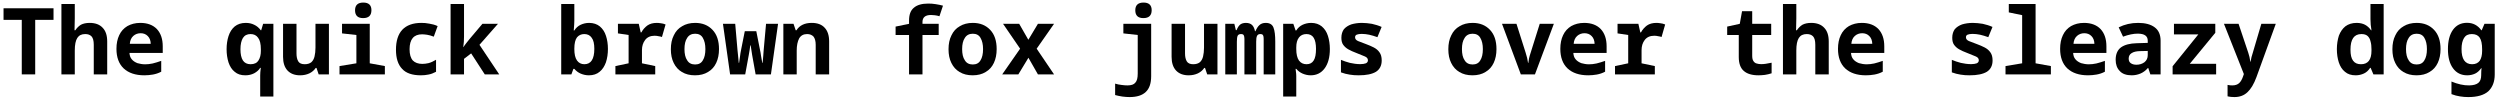 <?xml version="1.0" encoding="UTF-8"?>
<svg xmlns="http://www.w3.org/2000/svg" xmlns:xlink="http://www.w3.org/1999/xlink" width="1162px" height="46px" viewBox="0 0 1162 46" version="1.1">
<g id="surface1">
<path style=" stroke:none;fill-rule:nonzero;fill:rgb(0%,0%,0%);fill-opacity:1;" d="M 10.117 34.574 L 16.363 34.574 L 16.363 9.234 L 24.875 9.234 L 24.875 3.848 L 1.645 3.848 L 1.645 9.234 L 10.117 9.234 Z M 10.117 34.574 "/>
<path style=" stroke:none;fill-rule:nonzero;fill:rgb(0%,0%,0%);fill-opacity:1;" d="M 28.547 34.574 L 34.758 34.574 L 34.758 23.523 C 34.758 20.793 35.148 18.84 35.93 17.629 C 36.711 16.418 37.918 15.832 39.598 15.832 C 40.848 15.832 41.785 16.145 42.527 16.887 C 43.23 17.629 43.582 18.918 43.582 20.832 L 43.582 34.574 L 49.828 34.574 L 49.828 19.27 C 49.828 16.457 49.125 14.348 47.719 12.906 C 46.312 11.383 44.285 10.641 41.668 10.641 C 39.988 10.641 38.66 10.953 37.605 11.5 C 36.594 12.125 35.734 12.984 34.992 14.074 L 34.641 14.074 C 34.719 12.242 34.758 10.406 34.758 8.531 L 34.758 1.855 L 28.547 1.855 Z M 28.547 34.574 "/>
<path style=" stroke:none;fill-rule:nonzero;fill:rgb(0%,0%,0%);fill-opacity:1;" d="M 67.09 35.004 C 68.418 35.004 69.707 34.887 71.07 34.652 C 72.359 34.418 73.727 33.988 74.938 33.324 L 74.938 28.289 C 73.531 28.797 72.203 29.188 70.953 29.5 C 69.707 29.773 68.535 29.891 67.441 29.891 C 66.152 29.891 64.941 29.656 63.848 29.344 C 62.793 28.914 61.855 28.328 61.234 27.547 C 60.57 26.805 60.258 25.789 60.18 24.617 L 75.641 24.617 L 75.641 21.535 C 75.641 18.137 74.742 15.48 72.945 13.531 C 71.109 11.617 68.535 10.641 65.215 10.641 C 62.871 10.641 60.883 11.188 59.203 12.125 C 57.523 13.141 56.273 14.504 55.414 16.34 C 54.555 18.137 54.125 20.246 54.125 22.707 C 54.125 26.648 55.258 29.695 57.484 31.805 C 59.75 33.91 62.949 35.004 67.09 35.004 Z M 60.336 20.363 C 60.453 18.801 61 17.551 61.973 16.691 C 62.91 15.871 64.043 15.441 65.371 15.441 C 66.699 15.441 67.832 15.871 68.691 16.77 C 69.59 17.668 70.02 18.879 70.059 20.363 Z M 60.336 20.363 "/>
<path style=" stroke:none;fill-rule:nonzero;fill:rgb(0%,0%,0%);fill-opacity:1;" d="M 120.938 44.883 L 127.07 44.883 L 127.07 11.07 L 122.305 11.07 L 121.406 14.074 L 121.211 14.074 C 120.391 12.945 119.34 12.047 118.129 11.5 C 116.957 10.914 115.668 10.641 114.223 10.641 C 112.113 10.641 110.438 11.227 109.109 12.281 C 107.781 13.414 106.844 14.855 106.219 16.77 C 105.633 18.566 105.32 20.637 105.32 22.859 C 105.32 25.164 105.633 27.156 106.219 29.031 C 106.844 30.867 107.781 32.348 109.07 33.363 C 110.359 34.496 111.996 35.004 114.027 35.004 C 115.512 35.004 116.918 34.691 118.129 34.066 C 119.34 33.402 120.312 32.582 120.938 31.531 L 121.211 31.531 C 121.016 33.012 120.938 34.223 120.938 35.043 Z M 116.449 29.852 C 114.848 29.852 113.637 29.227 112.895 28.094 C 112.152 26.922 111.762 25.203 111.762 22.898 C 111.762 20.637 112.152 18.918 112.895 17.668 C 113.676 16.418 114.887 15.832 116.449 15.832 C 117.973 15.832 119.145 16.379 119.965 17.551 C 120.82 18.645 121.25 20.48 121.25 22.898 L 121.25 23.68 C 121.25 25.438 120.898 26.922 120.121 28.133 C 119.457 29.227 118.207 29.852 116.449 29.852 Z M 116.449 29.852 "/>
<path style=" stroke:none;fill-rule:nonzero;fill:rgb(0%,0%,0%);fill-opacity:1;" d="M 139.488 35.004 C 141.09 35.004 142.535 34.691 143.785 34.105 C 145.07 33.48 146.047 32.621 146.75 31.57 L 147.102 31.57 L 148.117 34.574 L 152.883 34.574 L 152.883 11.07 L 146.633 11.07 L 146.633 22.16 C 146.633 23.719 146.477 25.047 146.203 26.219 C 145.93 27.391 145.422 28.25 144.723 28.914 C 143.941 29.539 142.926 29.852 141.598 29.852 C 140.191 29.852 139.176 29.422 138.629 28.523 C 138.082 27.586 137.809 26.414 137.809 24.812 L 137.809 11.07 L 131.562 11.07 L 131.562 26.414 C 131.562 29.188 132.266 31.297 133.633 32.777 C 135.039 34.262 136.988 35.004 139.488 35.004 Z M 139.488 35.004 "/>
<path style=" stroke:none;fill-rule:nonzero;fill:rgb(0%,0%,0%);fill-opacity:1;" d="M 168.777 8.414 C 171.352 8.414 172.641 7.203 172.641 4.742 C 172.641 2.402 171.391 1.191 168.855 1.191 C 166.316 1.191 165.027 2.402 165.027 4.781 C 165.027 7.203 166.277 8.414 168.777 8.414 Z M 157.805 34.574 L 178.887 34.574 L 178.887 30.711 L 171.859 29.422 L 171.859 11.07 L 158.977 11.07 L 158.977 15.52 L 165.652 16.262 L 165.652 29.422 L 157.805 30.711 Z M 157.805 34.574 "/>
<path style=" stroke:none;fill-rule:nonzero;fill:rgb(0%,0%,0%);fill-opacity:1;" d="M 195.641 35.004 C 196.891 35.004 198.023 34.887 199.156 34.652 C 200.289 34.457 201.422 34.027 202.672 33.363 L 202.672 27.781 C 201.422 28.523 200.328 29.031 199.195 29.344 C 198.18 29.578 197.164 29.695 196.266 29.695 C 194.391 29.695 192.91 29.148 191.895 28.133 C 190.879 27 190.371 25.281 190.371 22.898 C 190.371 18.254 192.324 15.949 196.188 15.949 C 196.734 15.949 197.516 16.027 198.453 16.145 C 199.43 16.301 200.445 16.574 201.617 17.043 L 203.41 12.125 C 202.164 11.539 200.875 11.188 199.547 10.992 C 198.258 10.719 197.008 10.641 195.836 10.641 C 191.934 10.641 188.965 11.734 186.973 13.84 C 185.02 15.949 184.047 19.035 184.047 23.133 C 184.047 27.039 184.98 30.008 186.895 31.996 C 188.73 34.027 191.66 35.004 195.641 35.004 Z M 195.641 35.004 "/>
<path style=" stroke:none;fill-rule:nonzero;fill:rgb(0%,0%,0%);fill-opacity:1;" d="M 209.43 34.574 L 215.676 34.574 L 215.676 27.352 L 218.992 24.812 L 225.32 34.574 L 232.035 34.574 L 222.859 20.832 L 231.449 11.07 L 224.227 11.07 L 218.254 18.137 C 217.746 18.801 217.238 19.387 216.73 20.051 C 216.262 20.676 215.793 21.262 215.402 21.887 L 215.324 21.887 C 215.441 20.988 215.559 20.168 215.598 19.426 C 215.637 18.684 215.676 17.863 215.676 16.965 L 215.676 1.855 L 209.43 1.855 Z M 209.43 34.574 "/>
<path style=" stroke:none;fill-rule:nonzero;fill:rgb(0%,0%,0%);fill-opacity:1;" d="M 273.703 35.004 C 275.734 35.004 277.41 34.457 278.699 33.363 C 280.027 32.309 280.965 30.789 281.629 28.992 C 282.254 27.078 282.566 25.008 282.566 22.746 C 282.566 20.52 282.254 18.488 281.668 16.691 C 281.082 14.816 280.105 13.375 278.816 12.281 C 277.527 11.227 275.852 10.641 273.82 10.641 C 272.414 10.641 271.125 10.953 269.914 11.5 C 268.664 12.086 267.691 12.984 266.949 14.152 L 266.676 14.152 C 266.871 12.047 266.949 10.484 266.949 9.508 L 266.949 1.855 L 260.855 1.855 L 260.855 34.574 L 265.582 34.574 L 266.52 31.996 L 266.949 31.996 C 267.77 32.973 268.742 33.715 269.914 34.223 C 271.125 34.73 272.375 35.004 273.703 35.004 Z M 271.594 29.852 C 270.148 29.852 268.977 29.227 268.195 28.133 C 267.34 26.922 266.949 25.164 266.949 22.707 C 266.949 20.168 267.379 18.41 268.195 17.355 C 269.055 16.34 270.188 15.832 271.555 15.832 C 273.078 15.832 274.211 16.379 274.992 17.512 C 275.852 18.605 276.242 20.324 276.242 22.707 C 276.242 27.469 274.68 29.852 271.594 29.852 Z M 271.594 29.852 "/>
<path style=" stroke:none;fill-rule:nonzero;fill:rgb(0%,0%,0%);fill-opacity:1;" d="M 286.043 34.574 L 304.551 34.574 L 304.551 30.711 L 298.383 29.422 L 298.383 23.289 C 298.383 21.418 298.891 19.816 299.867 18.566 C 300.844 17.277 302.324 16.613 304.277 16.613 C 304.941 16.613 305.566 16.691 306.191 16.848 C 306.777 16.926 307.324 17.043 307.676 17.199 L 309.355 11.383 C 308.652 11.07 307.871 10.875 307.09 10.797 C 306.348 10.68 305.762 10.641 305.293 10.641 C 303.535 10.641 302.051 11.031 300.883 11.852 C 299.789 12.672 298.812 13.727 298.109 15.051 L 297.797 15.051 L 296.898 11.07 L 287.215 11.07 L 287.215 15.52 L 292.176 16.262 L 292.176 29.422 L 286.043 30.711 Z M 286.043 34.574 "/>
<path style=" stroke:none;fill-rule:nonzero;fill:rgb(0%,0%,0%);fill-opacity:1;" d="M 323.023 35.004 C 325.406 35.004 327.434 34.496 329.113 33.441 C 330.793 32.465 332.043 31.062 332.902 29.227 C 333.762 27.391 334.191 25.281 334.191 22.82 C 334.191 18.996 333.215 16.027 331.184 13.879 C 329.152 11.734 326.496 10.641 323.102 10.641 C 320.719 10.641 318.688 11.188 317.09 12.164 C 315.332 13.141 314.043 14.582 313.184 16.418 C 312.246 18.254 311.816 20.402 311.816 22.898 C 311.816 25.359 312.246 27.469 313.145 29.266 C 314.043 31.102 315.293 32.504 316.973 33.48 C 318.648 34.496 320.641 35.004 323.023 35.004 Z M 323.102 29.969 C 321.422 29.969 320.172 29.344 319.391 28.016 C 318.531 26.805 318.141 25.008 318.141 22.82 C 318.141 20.637 318.531 18.879 319.391 17.629 C 320.172 16.34 321.422 15.676 323.102 15.676 C 324.781 15.676 325.992 16.34 326.691 17.629 C 327.473 18.957 327.863 20.676 327.863 22.82 C 327.863 25.008 327.473 26.805 326.691 28.016 C 325.953 29.344 324.742 29.969 323.102 29.969 Z M 323.102 29.969 "/>
<path style=" stroke:none;fill-rule:nonzero;fill:rgb(0%,0%,0%);fill-opacity:1;" d="M 339.348 34.574 L 346.375 34.574 L 348.055 25.438 C 348.211 24.5 348.328 23.719 348.445 23.133 C 348.523 22.512 348.602 21.848 348.719 21.105 L 348.914 21.105 C 349.031 21.848 349.109 22.473 349.227 23.133 C 349.305 23.719 349.422 24.5 349.578 25.438 L 351.215 34.574 L 358.324 34.574 L 361.641 11.07 L 356.059 11.07 L 354.965 23.211 C 354.926 24.031 354.848 24.93 354.77 25.867 C 354.73 26.883 354.574 27.977 354.457 29.227 L 354.301 29.227 C 354.066 27.977 353.91 26.883 353.715 25.867 C 353.598 24.891 353.441 23.992 353.246 23.172 L 351.527 14.504 L 346.18 14.504 L 344.461 23.133 C 344.266 24.148 344.07 25.125 343.992 25.984 C 343.836 26.805 343.68 27.898 343.523 29.227 L 343.367 29.227 C 343.211 27.859 343.094 26.727 343.055 25.867 C 342.977 25.008 342.898 24.109 342.781 23.211 L 341.73 11.07 L 336.027 11.07 Z M 339.348 34.574 "/>
<path style=" stroke:none;fill-rule:nonzero;fill:rgb(0%,0%,0%);fill-opacity:1;" d="M 364.105 34.574 L 370.312 34.574 L 370.312 23.523 C 370.312 21.145 370.703 19.27 371.445 17.863 C 372.227 16.496 373.477 15.832 375.156 15.832 C 376.441 15.832 377.418 16.262 378.121 17.004 C 378.785 17.863 379.137 19.113 379.137 20.832 L 379.137 34.574 L 385.383 34.574 L 385.383 19.27 C 385.383 16.457 384.68 14.348 383.316 12.906 C 381.949 11.383 379.918 10.641 377.301 10.641 C 373.984 10.641 371.602 11.812 370.195 14.074 L 369.844 14.074 L 368.828 11.07 L 364.105 11.07 Z M 364.105 34.574 "/>
<path style=" stroke:none;fill-rule:nonzero;fill:rgb(0%,0%,0%);fill-opacity:1;" d="M 422.523 34.574 L 428.77 34.574 L 428.77 16.262 L 436.305 16.262 L 436.305 11.07 L 428.77 11.07 L 428.77 10.211 C 428.77 9.195 429.082 8.375 429.707 7.828 C 430.371 7.242 431.387 6.969 432.754 6.969 C 433.184 6.969 433.73 7.008 434.469 7.086 C 435.211 7.164 435.953 7.32 436.656 7.555 L 438.297 2.637 C 437.242 2.363 436.109 2.09 434.938 1.934 C 433.77 1.738 432.637 1.66 431.504 1.66 C 428.496 1.66 426.27 2.285 424.75 3.613 C 423.227 4.859 422.523 6.852 422.523 9.586 L 422.523 11.07 L 416.273 12.359 L 416.273 16.262 L 422.523 16.262 Z M 422.523 34.574 "/>
<path style=" stroke:none;fill-rule:nonzero;fill:rgb(0%,0%,0%);fill-opacity:1;" d="M 452.082 35.004 C 454.465 35.004 456.496 34.496 458.176 33.441 C 459.852 32.465 461.102 31.062 461.961 29.227 C 462.82 27.391 463.25 25.281 463.25 22.82 C 463.25 18.996 462.273 16.027 460.242 13.879 C 458.215 11.734 455.559 10.641 452.16 10.641 C 449.777 10.641 447.75 11.188 446.148 12.164 C 444.391 13.141 443.102 14.582 442.242 16.418 C 441.305 18.254 440.875 20.402 440.875 22.898 C 440.875 25.359 441.305 27.469 442.203 29.266 C 443.102 31.102 444.352 32.504 446.031 33.48 C 447.711 34.496 449.699 35.004 452.082 35.004 Z M 452.16 29.969 C 450.48 29.969 449.234 29.344 448.453 28.016 C 447.594 26.805 447.203 25.008 447.203 22.82 C 447.203 20.637 447.594 18.879 448.453 17.629 C 449.234 16.34 450.48 15.676 452.16 15.676 C 453.84 15.676 455.051 16.34 455.754 17.629 C 456.535 18.957 456.926 20.676 456.926 22.82 C 456.926 25.008 456.535 26.805 455.754 28.016 C 455.012 29.344 453.801 29.969 452.16 29.969 Z M 452.16 29.969 "/>
<path style=" stroke:none;fill-rule:nonzero;fill:rgb(0%,0%,0%);fill-opacity:1;" d="M 465.828 34.574 L 473.328 34.574 L 478.012 26.844 L 482.426 34.574 L 489.922 34.574 L 481.84 22.629 L 489.922 11.07 L 482.426 11.07 L 477.973 18.488 L 473.719 11.07 L 466.219 11.07 L 474.145 22.629 Z M 465.828 34.574 "/>
<path style=" stroke:none;fill-rule:nonzero;fill:rgb(0%,0%,0%);fill-opacity:1;" d="M 531.434 8.414 C 534.008 8.414 535.297 7.203 535.297 4.742 C 535.297 2.402 534.047 1.191 531.512 1.191 C 528.973 1.191 527.684 2.402 527.684 4.781 C 527.684 7.203 528.934 8.414 531.434 8.414 Z M 525.027 45.117 C 528.387 45.117 530.887 44.336 532.562 42.734 C 534.242 41.172 535.062 38.715 535.062 35.395 L 535.062 11.07 L 522.141 11.07 L 522.141 15.52 L 528.816 16.262 L 528.816 34.184 C 528.816 36.215 528.465 37.66 527.684 38.441 C 527.02 39.301 525.77 39.691 524.09 39.691 C 523.352 39.691 522.492 39.652 521.398 39.496 C 520.344 39.379 519.289 39.184 518.312 38.871 L 518.312 44.18 C 519.406 44.453 520.539 44.727 521.711 44.883 C 522.883 45.039 524.012 45.117 525.027 45.117 Z M 525.027 45.117 "/>
<path style=" stroke:none;fill-rule:nonzero;fill:rgb(0%,0%,0%);fill-opacity:1;" d="M 552.48 35.004 C 554.082 35.004 555.527 34.691 556.777 34.105 C 558.062 33.48 559.039 32.621 559.742 31.57 L 560.094 31.57 L 561.109 34.574 L 565.875 34.574 L 565.875 11.07 L 559.625 11.07 L 559.625 22.16 C 559.625 23.719 559.469 25.047 559.195 26.219 C 558.922 27.391 558.414 28.25 557.711 28.914 C 556.934 29.539 555.918 29.852 554.59 29.852 C 553.184 29.852 552.168 29.422 551.621 28.523 C 551.074 27.586 550.801 26.414 550.801 24.812 L 550.801 11.07 L 544.555 11.07 L 544.555 26.414 C 544.555 29.188 545.258 31.297 546.625 32.777 C 548.031 34.262 549.98 35.004 552.48 35.004 Z M 552.48 35.004 "/>
<path style=" stroke:none;fill-rule:nonzero;fill:rgb(0%,0%,0%);fill-opacity:1;" d="M 569.508 34.574 L 574.895 34.574 L 574.895 19.387 C 574.895 18.059 575.012 17.121 575.285 16.574 C 575.559 16.066 576.105 15.832 576.809 15.832 C 577.473 15.832 577.863 15.988 578.098 16.379 C 578.293 16.77 578.41 17.316 578.41 18.059 L 578.41 34.574 L 583.875 34.574 L 583.875 19.387 C 583.875 18.098 583.992 17.199 584.305 16.613 C 584.617 16.066 585.086 15.832 585.828 15.832 C 586.453 15.832 586.844 15.988 587.078 16.418 C 587.273 16.77 587.352 17.316 587.352 18.059 L 587.352 34.574 L 592.738 34.574 L 592.738 19.309 C 592.738 16.457 592.504 14.309 591.918 12.828 C 591.371 11.383 590.164 10.641 588.328 10.641 C 587.078 10.641 586.102 10.992 585.398 11.656 C 584.656 12.281 584.07 13.297 583.523 14.504 L 583.328 14.504 C 583.094 13.297 582.625 12.281 582 11.656 C 581.34 10.992 580.363 10.641 579.113 10.641 C 577.98 10.641 577.082 10.914 576.379 11.461 C 575.754 12.047 575.207 12.828 574.777 13.996 L 574.426 13.996 L 573.723 11.07 L 569.508 11.07 Z M 569.508 34.574 "/>
<path style=" stroke:none;fill-rule:nonzero;fill:rgb(0%,0%,0%);fill-opacity:1;" d="M 596.414 44.883 L 602.504 44.883 L 602.504 35.395 C 602.504 35.277 602.465 34.887 602.465 34.301 C 602.387 33.754 602.348 32.973 602.191 31.996 L 602.504 31.996 C 603.324 32.973 604.301 33.715 605.473 34.223 C 606.68 34.73 607.93 35.004 609.219 35.004 C 611.914 35.004 614.141 33.91 615.699 31.766 C 617.301 29.617 618.121 26.609 618.121 22.785 C 618.121 20.559 617.809 18.527 617.223 16.691 C 616.637 14.816 615.66 13.375 614.375 12.281 C 613.086 11.227 611.445 10.641 609.453 10.641 C 608.008 10.641 606.68 10.953 605.473 11.5 C 604.223 12.086 603.246 12.984 602.504 14.152 L 602.191 14.152 L 601.137 11.07 L 596.414 11.07 Z M 607.266 29.852 C 605.785 29.852 604.574 29.266 603.754 28.133 C 602.934 26.961 602.504 25.203 602.504 22.746 L 602.504 22.043 C 602.504 20.09 602.895 18.527 603.754 17.434 C 604.535 16.379 605.746 15.832 607.227 15.832 C 608.789 15.832 609.922 16.418 610.625 17.59 C 611.328 18.723 611.68 20.48 611.68 22.707 C 611.68 25.203 611.328 27 610.586 28.133 C 609.883 29.266 608.789 29.852 607.266 29.852 Z M 607.266 29.852 "/>
<path style=" stroke:none;fill-rule:nonzero;fill:rgb(0%,0%,0%);fill-opacity:1;" d="M 631.555 35.004 C 635.07 35.004 637.727 34.457 639.562 33.363 C 641.316 32.23 642.215 30.477 642.215 28.094 C 642.215 26.492 641.863 25.242 641.199 24.344 C 640.535 23.367 639.641 22.629 638.508 22.043 C 637.453 21.496 636.242 20.988 634.992 20.52 C 633.352 19.934 632.062 19.426 631.203 19.074 C 630.27 18.645 629.84 18.098 629.84 17.316 C 629.84 16.77 630.074 16.34 630.621 16.105 C 631.164 15.91 631.906 15.754 632.844 15.754 C 634.094 15.754 635.305 15.91 636.438 16.145 C 637.648 16.418 638.898 16.809 640.223 17.277 L 642.176 12.516 C 640.691 11.852 639.211 11.422 637.648 11.07 C 636.125 10.836 634.562 10.641 633.039 10.641 C 631.164 10.641 629.488 10.914 628.043 11.344 C 626.637 11.852 625.504 12.594 624.645 13.57 C 623.902 14.621 623.473 15.949 623.473 17.551 C 623.473 18.918 623.746 20.051 624.332 20.832 C 624.918 21.652 625.738 22.395 626.715 22.938 C 627.77 23.523 628.941 24.07 630.23 24.539 C 632.062 25.281 633.43 25.828 634.367 26.219 C 635.344 26.609 635.812 27.234 635.812 28.016 C 635.812 28.68 635.5 29.109 634.875 29.422 C 634.211 29.656 633.352 29.812 632.258 29.812 C 630.621 29.812 629.02 29.578 627.457 29.227 C 625.895 28.797 624.527 28.367 623.277 27.82 L 623.277 33.637 C 624.645 34.145 626.051 34.496 627.379 34.691 C 628.707 34.926 630.113 35.004 631.555 35.004 Z M 631.555 35.004 "/>
<path style=" stroke:none;fill-rule:nonzero;fill:rgb(0%,0%,0%);fill-opacity:1;" d="M 684.391 35.004 C 686.773 35.004 688.805 34.496 690.48 33.441 C 692.16 32.465 693.41 31.062 694.27 29.227 C 695.129 27.391 695.559 25.281 695.559 22.82 C 695.559 18.996 694.582 16.027 692.551 13.879 C 690.52 11.734 687.867 10.641 684.469 10.641 C 682.086 10.641 680.059 11.188 678.457 12.164 C 676.699 13.141 675.41 14.582 674.551 16.418 C 673.613 18.254 673.184 20.402 673.184 22.898 C 673.184 25.359 673.613 27.469 674.512 29.266 C 675.41 31.102 676.66 32.504 678.34 33.48 C 680.02 34.496 682.008 35.004 684.391 35.004 Z M 684.469 29.969 C 682.789 29.969 681.539 29.344 680.758 28.016 C 679.902 26.805 679.512 25.008 679.512 22.82 C 679.512 20.637 679.902 18.879 680.758 17.629 C 681.539 16.34 682.789 15.676 684.469 15.676 C 686.148 15.676 687.359 16.34 688.062 17.629 C 688.844 18.957 689.234 20.676 689.234 22.82 C 689.234 25.008 688.844 26.805 688.062 28.016 C 687.32 29.344 686.109 29.969 684.469 29.969 Z M 684.469 29.969 "/>
<path style=" stroke:none;fill-rule:nonzero;fill:rgb(0%,0%,0%);fill-opacity:1;" d="M 706.883 34.574 L 713.445 34.574 L 722.23 11.07 L 715.668 11.07 L 711.453 24.5 C 711.141 25.477 710.867 26.297 710.711 27.078 C 710.594 27.781 710.438 28.562 710.359 29.266 L 710.242 29.266 C 710.125 28.562 710.008 27.781 709.812 26.922 C 709.578 26.141 709.383 25.281 709.109 24.461 L 704.855 11.07 L 698.137 11.07 Z M 706.883 34.574 "/>
<path style=" stroke:none;fill-rule:nonzero;fill:rgb(0%,0%,0%);fill-opacity:1;" d="M 738.203 35.004 C 739.527 35.004 740.816 34.887 742.184 34.652 C 743.473 34.418 744.84 33.988 746.051 33.324 L 746.051 28.289 C 744.645 28.797 743.316 29.188 742.066 29.5 C 740.816 29.773 739.645 29.891 738.555 29.891 C 737.266 29.891 736.055 29.656 734.961 29.344 C 733.906 28.914 732.969 28.328 732.344 27.547 C 731.68 26.805 731.367 25.789 731.289 24.617 L 746.754 24.617 L 746.754 21.535 C 746.754 18.137 745.855 15.48 744.059 13.531 C 742.223 11.617 739.645 10.641 736.328 10.641 C 733.984 10.641 731.992 11.188 730.312 12.125 C 728.637 13.141 727.387 14.504 726.527 16.34 C 725.668 18.137 725.238 20.246 725.238 22.707 C 725.238 26.648 726.371 29.695 728.598 31.805 C 730.859 33.91 734.062 35.004 738.203 35.004 Z M 731.445 20.363 C 731.562 18.801 732.109 17.551 733.086 16.691 C 734.023 15.871 735.156 15.441 736.484 15.441 C 737.812 15.441 738.941 15.871 739.801 16.77 C 740.699 17.668 741.129 18.879 741.168 20.363 Z M 731.445 20.363 "/>
<path style=" stroke:none;fill-rule:nonzero;fill:rgb(0%,0%,0%);fill-opacity:1;" d="M 750.66 34.574 L 769.168 34.574 L 769.168 30.711 L 763 29.422 L 763 23.289 C 763 21.418 763.504 19.816 764.48 18.566 C 765.457 17.277 766.941 16.613 768.895 16.613 C 769.559 16.613 770.184 16.691 770.809 16.848 C 771.395 16.926 771.941 17.043 772.293 17.199 L 773.969 11.383 C 773.266 11.07 772.484 10.875 771.707 10.797 C 770.965 10.68 770.379 10.641 769.91 10.641 C 768.152 10.641 766.668 11.031 765.496 11.852 C 764.402 12.672 763.426 13.727 762.727 15.051 L 762.414 15.051 L 761.516 11.07 L 751.832 11.07 L 751.832 15.52 L 756.789 16.262 L 756.789 29.422 L 750.66 30.711 Z M 750.66 34.574 "/>
<path style=" stroke:none;fill-rule:nonzero;fill:rgb(0%,0%,0%);fill-opacity:1;" d="M 817.355 35.004 C 818.332 35.004 819.348 34.926 820.324 34.809 C 821.34 34.652 822.391 34.418 823.445 34.066 L 823.445 29.148 C 822.312 29.383 821.379 29.539 820.676 29.656 C 819.934 29.773 819.23 29.812 818.566 29.812 C 817.785 29.812 817.082 29.695 816.457 29.5 C 815.832 29.344 815.363 28.953 814.973 28.367 C 814.582 27.82 814.426 26.961 814.426 25.828 L 814.426 16.262 L 823.25 16.262 L 823.25 11.07 L 814.426 11.07 L 814.426 5.211 L 809.703 5.211 L 808.648 11.07 L 802.793 12.359 L 802.793 16.262 L 808.18 16.262 L 808.18 26.492 C 808.18 29.461 808.961 31.648 810.523 32.973 C 812.008 34.301 814.309 35.004 817.355 35.004 Z M 817.355 35.004 "/>
<path style=" stroke:none;fill-rule:nonzero;fill:rgb(0%,0%,0%);fill-opacity:1;" d="M 828.719 34.574 L 834.93 34.574 L 834.93 23.523 C 834.93 20.793 835.32 18.84 836.102 17.629 C 836.883 16.418 838.09 15.832 839.77 15.832 C 841.02 15.832 841.957 16.145 842.699 16.887 C 843.402 17.629 843.754 18.918 843.754 20.832 L 843.754 34.574 L 850 34.574 L 850 19.27 C 850 16.457 849.297 14.348 847.891 12.906 C 846.484 11.383 844.457 10.641 841.84 10.641 C 840.16 10.641 838.832 10.953 837.777 11.5 C 836.766 12.125 835.906 12.984 835.164 14.074 L 834.812 14.074 C 834.891 12.242 834.93 10.406 834.93 8.531 L 834.93 1.855 L 828.719 1.855 Z M 828.719 34.574 "/>
<path style=" stroke:none;fill-rule:nonzero;fill:rgb(0%,0%,0%);fill-opacity:1;" d="M 867.262 35.004 C 868.59 35.004 869.879 34.887 871.242 34.652 C 872.531 34.418 873.898 33.988 875.109 33.324 L 875.109 28.289 C 873.703 28.797 872.375 29.188 871.125 29.5 C 869.879 29.773 868.707 29.891 867.613 29.891 C 866.324 29.891 865.113 29.656 864.02 29.344 C 862.965 28.914 862.027 28.328 861.406 27.547 C 860.742 26.805 860.43 25.789 860.352 24.617 L 875.812 24.617 L 875.812 21.535 C 875.812 18.137 874.914 15.48 873.117 13.531 C 871.281 11.617 868.707 10.641 865.387 10.641 C 863.043 10.641 861.055 11.188 859.375 12.125 C 857.695 13.141 856.445 14.504 855.586 16.34 C 854.727 18.137 854.297 20.246 854.297 22.707 C 854.297 26.648 855.43 29.695 857.656 31.805 C 859.922 33.91 863.121 35.004 867.262 35.004 Z M 860.508 20.363 C 860.625 18.801 861.172 17.551 862.145 16.691 C 863.082 15.871 864.215 15.441 865.543 15.441 C 866.871 15.441 868.004 15.871 868.863 16.77 C 869.762 17.668 870.191 18.879 870.23 20.363 Z M 860.508 20.363 "/>
<path style=" stroke:none;fill-rule:nonzero;fill:rgb(0%,0%,0%);fill-opacity:1;" d="M 915.488 35.004 C 919.004 35.004 921.656 34.457 923.492 33.363 C 925.25 32.23 926.148 30.477 926.148 28.094 C 926.148 26.492 925.797 25.242 925.133 24.344 C 924.469 23.367 923.57 22.629 922.438 22.043 C 921.383 21.496 920.172 20.988 918.926 20.52 C 917.285 19.934 915.996 19.426 915.137 19.074 C 914.199 18.645 913.77 18.098 913.77 17.316 C 913.77 16.77 914.004 16.34 914.551 16.105 C 915.098 15.91 915.84 15.754 916.777 15.754 C 918.027 15.754 919.238 15.91 920.367 16.145 C 921.578 16.418 922.828 16.809 924.156 17.277 L 926.109 12.516 C 924.625 11.852 923.141 11.422 921.578 11.07 C 920.059 10.836 918.496 10.641 916.973 10.641 C 915.098 10.641 913.418 10.914 911.973 11.344 C 910.57 11.852 909.438 12.594 908.578 13.57 C 907.836 14.621 907.406 15.949 907.406 17.551 C 907.406 18.918 907.68 20.051 908.266 20.832 C 908.852 21.652 909.672 22.395 910.648 22.938 C 911.699 23.523 912.871 24.07 914.16 24.539 C 915.996 25.281 917.363 25.828 918.301 26.219 C 919.277 26.609 919.746 27.234 919.746 28.016 C 919.746 28.68 919.434 29.109 918.809 29.422 C 918.145 29.656 917.285 29.812 916.191 29.812 C 914.551 29.812 912.949 29.578 911.387 29.227 C 909.828 28.797 908.461 28.367 907.211 27.82 L 907.211 33.637 C 908.578 34.145 909.984 34.496 911.309 34.691 C 912.637 34.926 914.043 35.004 915.488 35.004 Z M 915.488 35.004 "/>
<path style=" stroke:none;fill-rule:nonzero;fill:rgb(0%,0%,0%);fill-opacity:1;" d="M 932.164 34.574 L 953.25 34.574 L 953.25 30.711 L 946.141 29.422 L 946.141 1.855 L 933.688 1.855 L 933.688 5.758 L 939.895 7.047 L 939.895 29.422 L 932.164 30.711 Z M 932.164 34.574 "/>
<path style=" stroke:none;fill-rule:nonzero;fill:rgb(0%,0%,0%);fill-opacity:1;" d="M 970.508 35.004 C 971.836 35.004 973.125 34.887 974.492 34.652 C 975.781 34.418 977.148 33.988 978.359 33.324 L 978.359 28.289 C 976.953 28.797 975.625 29.188 974.375 29.5 C 973.125 29.773 971.953 29.891 970.859 29.891 C 969.57 29.891 968.363 29.656 967.27 29.344 C 966.215 28.914 965.277 28.328 964.652 27.547 C 963.988 26.805 963.676 25.789 963.598 24.617 L 979.059 24.617 L 979.059 21.535 C 979.059 18.137 978.164 15.48 976.367 13.531 C 974.531 11.617 971.953 10.641 968.637 10.641 C 966.293 10.641 964.301 11.188 962.621 12.125 C 960.941 13.141 959.695 14.504 958.836 16.34 C 957.977 18.137 957.547 20.246 957.547 22.707 C 957.547 26.648 958.68 29.695 960.902 31.805 C 963.168 33.91 966.371 35.004 970.508 35.004 Z M 963.754 20.363 C 963.871 18.801 964.418 17.551 965.395 16.691 C 966.332 15.871 967.465 15.441 968.793 15.441 C 970.117 15.441 971.25 15.871 972.109 16.77 C 973.008 17.668 973.438 18.879 973.477 20.363 Z M 963.754 20.363 "/>
<path style=" stroke:none;fill-rule:nonzero;fill:rgb(0%,0%,0%);fill-opacity:1;" d="M 990.816 35.004 C 992.223 35.004 993.551 34.73 994.797 34.223 C 996.047 33.715 997.258 32.855 998.352 31.609 L 998.508 31.609 L 999.484 34.574 L 1004.246 34.574 L 1004.246 18.918 C 1004.246 16.105 1003.309 14.035 1001.516 12.711 C 999.719 11.344 997.141 10.641 993.824 10.641 C 990.504 10.641 987.496 11.344 984.766 12.711 L 986.793 17.043 C 989.332 16.105 991.598 15.637 993.59 15.637 C 996.75 15.637 998.273 16.73 998.273 18.918 L 998.273 19.934 L 993.121 20.09 C 989.996 20.168 987.574 20.793 985.855 22.004 C 984.219 23.211 983.359 25.164 983.359 27.781 C 983.359 29.969 983.984 31.727 985.27 33.012 C 986.441 34.34 988.355 35.004 990.816 35.004 Z M 993.004 30.086 C 992.027 30.086 991.168 29.891 990.465 29.422 C 989.762 28.992 989.41 28.25 989.41 27.234 C 989.41 26.062 989.918 25.203 990.777 24.695 C 991.715 24.07 993.004 23.797 994.719 23.758 L 998.273 23.68 L 998.273 25.633 C 998.273 27 997.766 28.094 996.75 28.914 C 995.695 29.695 994.445 30.086 993.004 30.086 Z M 993.004 30.086 "/>
<path style=" stroke:none;fill-rule:nonzero;fill:rgb(0%,0%,0%);fill-opacity:1;" d="M 1009.832 34.574 L 1030.059 34.574 L 1030.059 29.656 L 1017.801 29.656 L 1029.668 15.246 L 1029.668 11.07 L 1010.457 11.07 L 1010.457 15.988 L 1021.781 15.988 L 1009.832 30.789 Z M 1009.832 34.574 "/>
<path style=" stroke:none;fill-rule:nonzero;fill:rgb(0%,0%,0%);fill-opacity:1;" d="M 1038.574 45.117 C 1040.996 45.117 1043.027 44.375 1044.625 42.852 C 1046.227 41.367 1047.633 39.027 1048.805 35.824 L 1057.785 11.07 L 1051.07 11.07 L 1047.086 24.578 C 1046.852 25.242 1046.695 25.867 1046.5 26.531 C 1046.344 27.156 1046.227 27.859 1046.07 28.68 L 1045.953 28.68 C 1045.836 27.859 1045.68 27.117 1045.562 26.492 C 1045.406 25.789 1045.211 25.164 1045.016 24.578 L 1040.488 11.07 L 1033.695 11.07 L 1042.949 34.418 L 1042.559 35.551 C 1042.09 36.918 1041.504 37.934 1040.762 38.637 C 1039.98 39.34 1038.926 39.691 1037.598 39.691 C 1037.324 39.691 1036.934 39.652 1036.543 39.652 C 1036.152 39.574 1035.762 39.535 1035.371 39.457 L 1035.371 44.766 C 1035.918 44.883 1036.465 45 1036.973 45.039 C 1037.52 45.078 1038.027 45.117 1038.574 45.117 Z M 1038.574 45.117 "/>
<path style=" stroke:none;fill-rule:nonzero;fill:rgb(0%,0%,0%);fill-opacity:1;" d="M 1094.922 35.004 C 1096.328 35.004 1097.617 34.691 1098.789 34.145 C 1099.961 33.598 1100.898 32.699 1101.641 31.531 L 1101.871 31.531 L 1103.16 34.574 L 1107.926 34.574 L 1107.926 1.855 L 1101.793 1.855 L 1101.793 8.922 C 1101.793 9.82 1101.832 10.719 1101.91 11.5 C 1102.027 12.359 1102.145 13.18 1102.262 14.074 L 1102.066 14.074 C 1101.289 12.945 1100.352 12.086 1099.258 11.5 C 1098.203 10.953 1096.875 10.641 1095.391 10.641 C 1093.281 10.641 1091.527 11.188 1090.121 12.242 C 1088.793 13.336 1087.816 14.738 1087.113 16.574 C 1086.527 18.449 1086.176 20.52 1086.176 22.82 C 1086.176 25.125 1086.488 27.156 1087.074 28.992 C 1087.699 30.867 1088.637 32.348 1089.926 33.363 C 1091.215 34.496 1092.891 35.004 1094.922 35.004 Z M 1097.383 29.852 C 1095.742 29.852 1094.531 29.344 1093.711 28.211 C 1092.891 27.156 1092.504 25.438 1092.504 23.094 C 1092.504 18.215 1094.18 15.832 1097.578 15.832 C 1098.828 15.832 1099.766 16.105 1100.469 16.73 C 1101.094 17.316 1101.602 18.137 1101.832 19.27 C 1102.145 20.285 1102.262 21.535 1102.262 22.898 L 1102.262 23.602 C 1102.262 27.781 1100.625 29.852 1097.383 29.852 Z M 1097.383 29.852 "/>
<path style=" stroke:none;fill-rule:nonzero;fill:rgb(0%,0%,0%);fill-opacity:1;" d="M 1123.195 35.004 C 1125.578 35.004 1127.605 34.496 1129.285 33.441 C 1130.965 32.465 1132.215 31.062 1133.074 29.227 C 1133.934 27.391 1134.363 25.281 1134.363 22.82 C 1134.363 18.996 1133.387 16.027 1131.355 13.879 C 1129.324 11.734 1126.668 10.641 1123.273 10.641 C 1120.891 10.641 1118.859 11.188 1117.258 12.164 C 1115.504 13.141 1114.215 14.582 1113.355 16.418 C 1112.418 18.254 1111.988 20.402 1111.988 22.898 C 1111.988 25.359 1112.418 27.469 1113.316 29.266 C 1114.215 31.102 1115.465 32.504 1117.145 33.48 C 1118.82 34.496 1120.812 35.004 1123.195 35.004 Z M 1123.273 29.969 C 1121.594 29.969 1120.344 29.344 1119.562 28.016 C 1118.703 26.805 1118.312 25.008 1118.312 22.82 C 1118.312 20.637 1118.703 18.879 1119.562 17.629 C 1120.344 16.34 1121.594 15.676 1123.273 15.676 C 1124.953 15.676 1126.164 16.34 1126.863 17.629 C 1127.645 18.957 1128.035 20.676 1128.035 22.82 C 1128.035 25.008 1127.645 26.805 1126.863 28.016 C 1126.125 29.344 1124.914 29.969 1123.273 29.969 Z M 1123.273 29.969 "/>
<path style=" stroke:none;fill-rule:nonzero;fill:rgb(0%,0%,0%);fill-opacity:1;" d="M 1147.289 45.117 C 1151.426 45.117 1154.551 44.219 1156.582 42.422 C 1158.535 40.551 1159.551 37.973 1159.551 34.613 L 1159.551 11.07 L 1154.785 11.07 L 1153.496 14.074 L 1153.34 14.074 C 1151.66 11.773 1149.477 10.602 1146.664 10.602 C 1143.852 10.602 1141.707 11.695 1140.145 13.84 C 1138.582 16.027 1137.801 18.996 1137.801 22.82 C 1137.801 26.648 1138.582 29.617 1140.184 31.766 C 1141.746 33.91 1143.969 35.004 1146.742 35.004 C 1148.07 35.004 1149.32 34.73 1150.414 34.223 C 1151.504 33.715 1152.441 32.855 1153.262 31.688 L 1153.418 31.688 C 1153.379 32.074 1153.379 32.504 1153.301 33.012 C 1153.301 33.441 1153.262 33.91 1153.262 34.418 L 1153.262 34.887 C 1153.262 36.566 1152.832 37.777 1151.934 38.52 C 1151.035 39.262 1149.633 39.652 1147.719 39.691 C 1146.469 39.73 1145.102 39.574 1143.695 39.262 C 1142.289 38.949 1140.848 38.48 1139.441 37.895 L 1139.441 43.75 C 1140.77 44.258 1142.094 44.609 1143.383 44.805 C 1144.75 45.039 1146.039 45.117 1147.289 45.117 Z M 1149.047 29.852 C 1147.367 29.852 1146.117 29.227 1145.297 28.016 C 1144.516 26.844 1144.125 25.125 1144.125 22.82 C 1144.125 20.598 1144.516 18.879 1145.297 17.629 C 1146.039 16.418 1147.211 15.832 1148.891 15.832 C 1150.57 15.832 1151.777 16.379 1152.52 17.434 C 1153.301 18.566 1153.691 20.363 1153.691 22.898 L 1153.691 23.68 C 1153.691 25.633 1153.301 27.117 1152.598 28.211 C 1151.816 29.266 1150.688 29.852 1149.047 29.852 Z M 1149.047 29.852 "/>
</g>
</svg>
